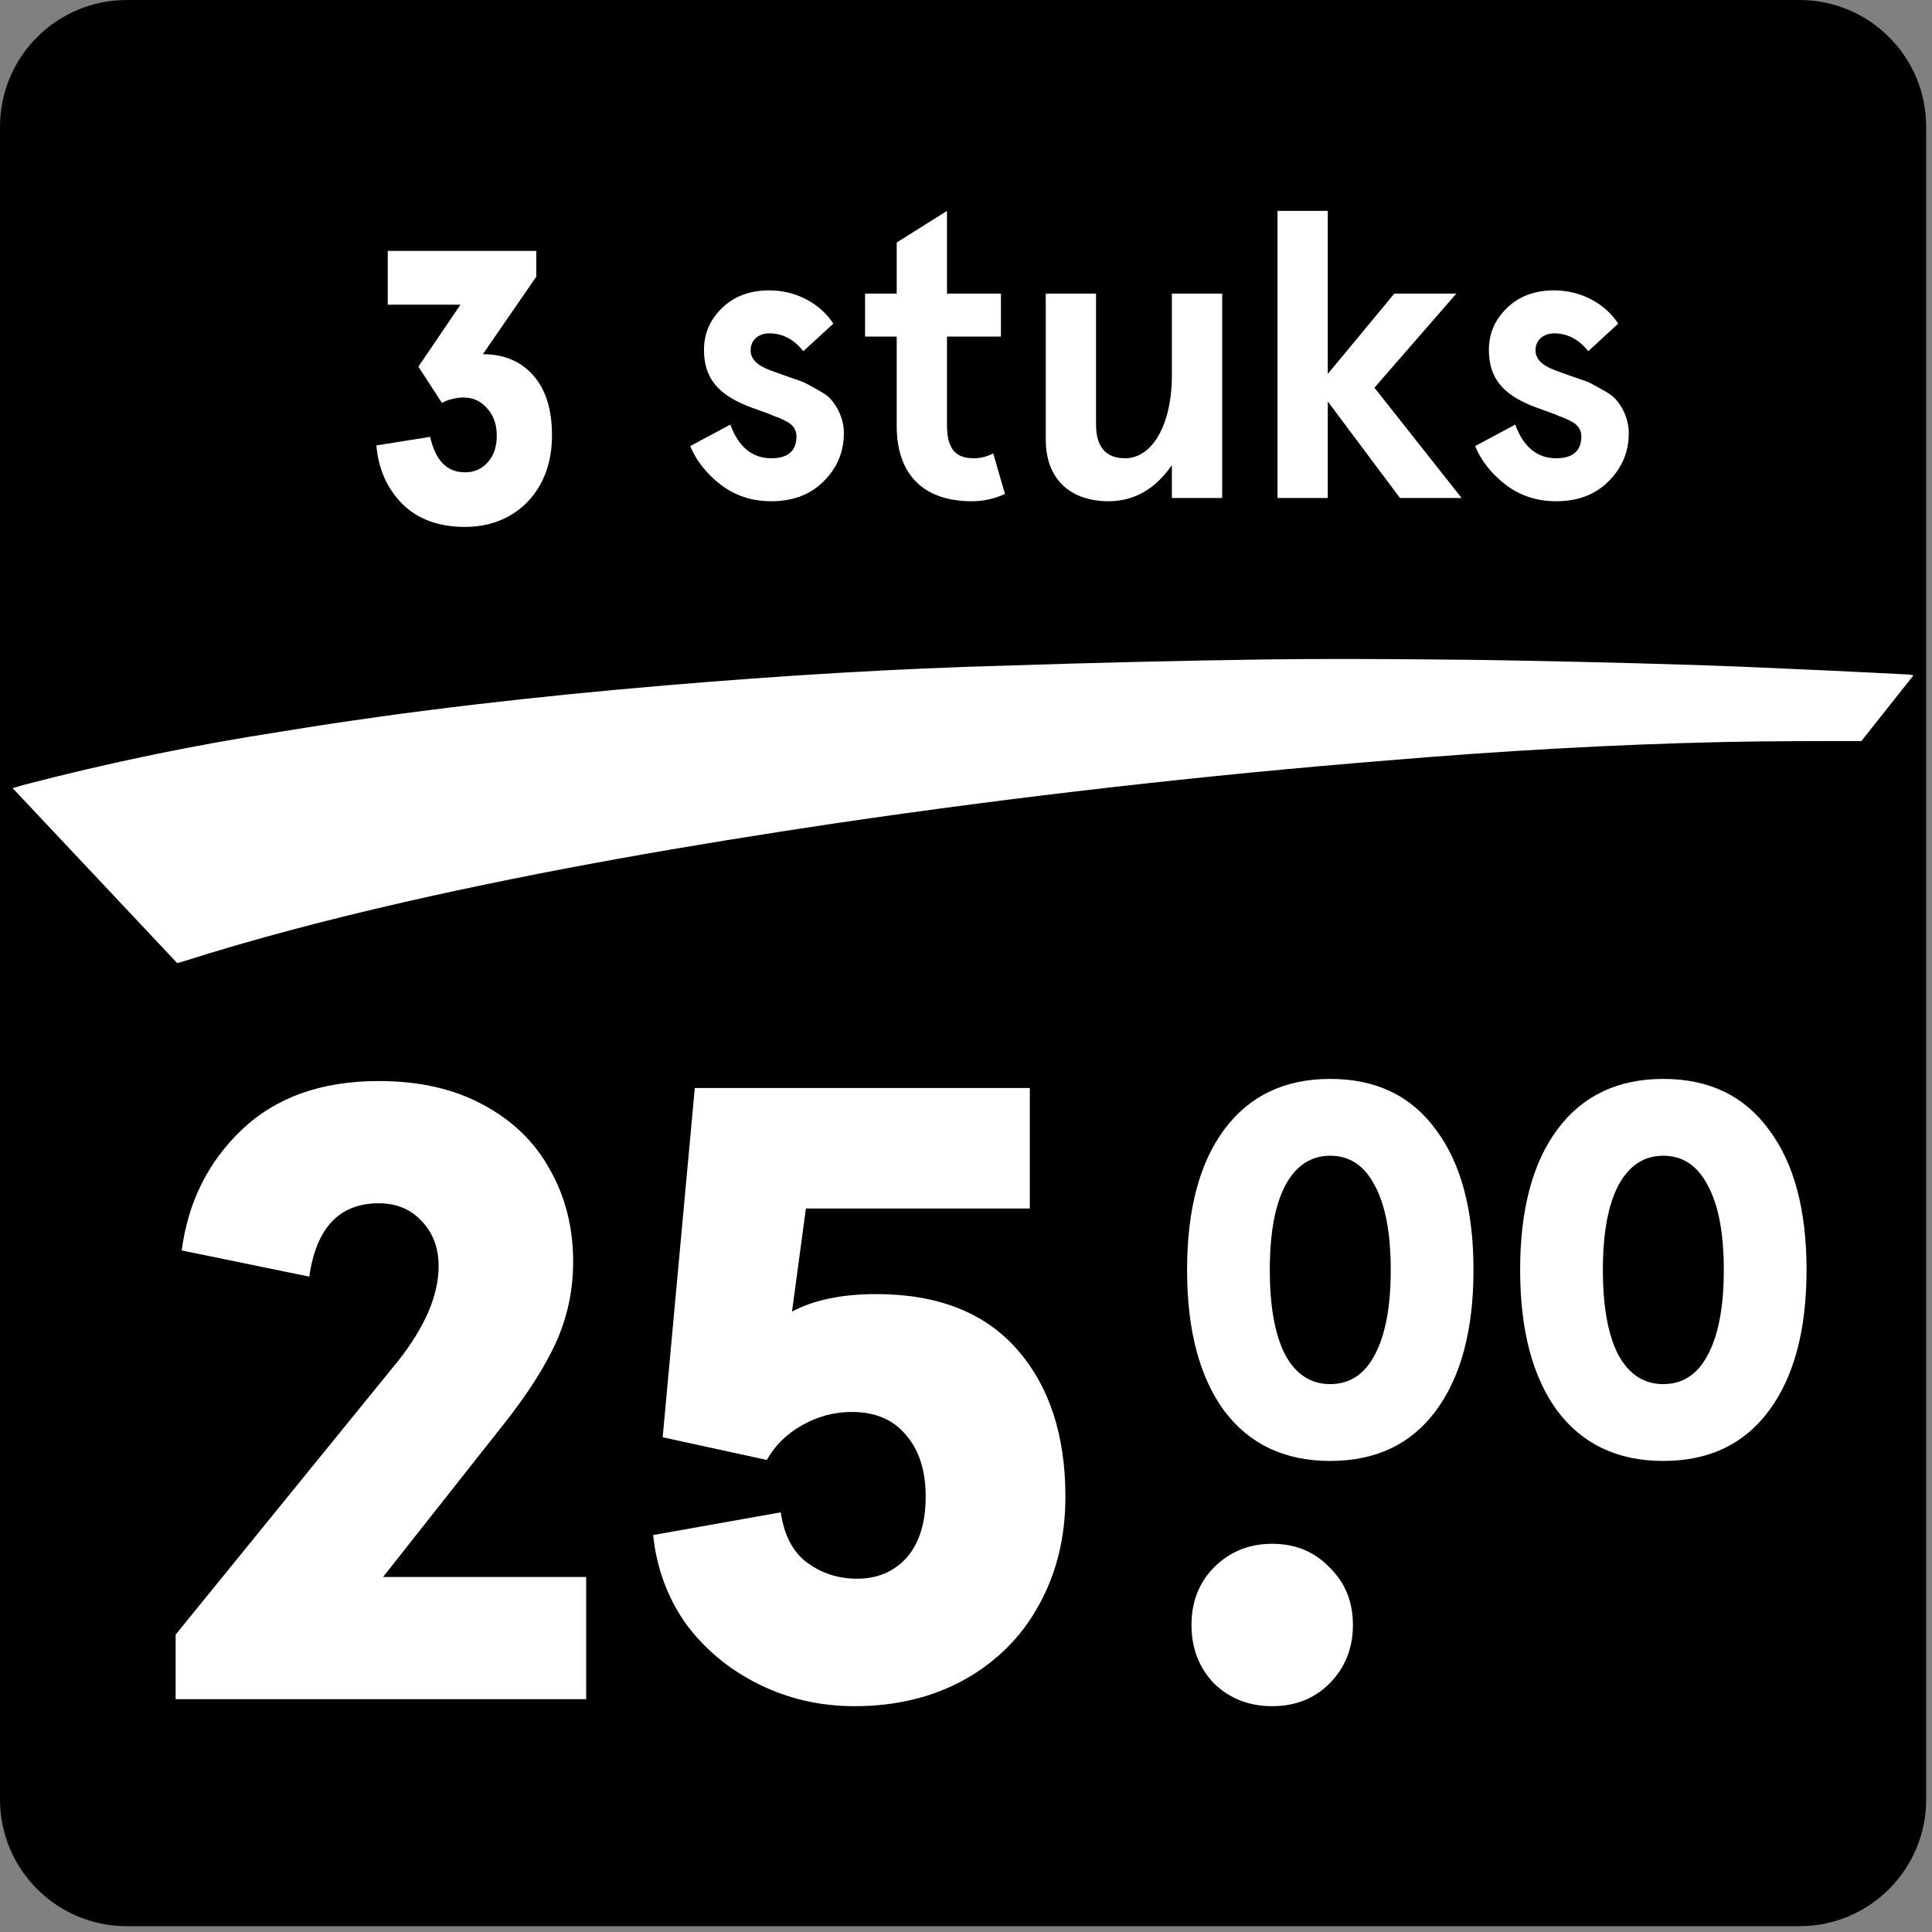 <svg width="77" height="77" viewBox="0 0 77 77" fill="none" xmlns="http://www.w3.org/2000/svg">
<rect x="0" y="0" width="77" height="77" fill="#808080" stroke="none"/>
<path d="M0 5.051C0 2.261 2.261 0 5.051 0H71.718C74.507 0 76.768 2.261 76.768 5.051V71.718C76.768 74.507 74.507 76.768 71.718 76.768H5.051C2.261 76.768 0 74.507 0 71.718V5.051Z" fill="black"/>
<path d="M74.184 29.535C72.342 29.535 70.502 29.535 68.695 29.573C64.225 29.671 59.759 29.933 55.297 30.307C47.931 30.903 40.592 31.738 33.281 32.814C27.499 33.678 21.75 34.667 16.06 35.966C13.093 36.645 10.155 37.41 7.254 38.332L7.061 38.384L0.505 31.413L0.899 31.294C4.314 30.401 7.775 29.686 11.268 29.149C16.315 28.32 21.43 27.748 26.545 27.315C31.104 26.929 35.674 26.645 40.243 26.524C43.56 26.414 46.882 26.335 50.209 26.285C52.596 26.25 54.979 26.262 57.361 26.285C59.145 26.297 60.935 26.333 62.721 26.373C64.352 26.41 65.992 26.454 67.643 26.507C69.11 26.555 70.549 26.619 72.004 26.686C73.362 26.743 74.717 26.817 76.072 26.883L76.263 26.914" fill="white"/>
<path d="M30.66 11.573C31.743 11.573 32.696 12.106 33.213 12.898L32.017 13.997C31.646 13.528 31.193 13.286 30.66 13.286C30.256 13.286 29.916 13.528 29.916 13.965C29.916 14.304 30.175 14.563 30.692 14.757L31.274 14.967L31.969 15.209C32.098 15.258 32.292 15.371 32.551 15.516C32.825 15.662 33.019 15.791 33.133 15.937C33.375 16.211 33.633 16.696 33.633 17.262C33.633 18.021 33.359 18.652 32.825 19.185C32.292 19.718 31.597 19.977 30.741 19.977C29.965 19.977 29.286 19.751 28.72 19.314C28.155 18.878 27.751 18.361 27.508 17.779L29.108 16.922C29.431 17.811 29.981 18.264 30.741 18.264C31.403 18.264 31.743 17.973 31.743 17.391C31.743 17.133 31.613 16.922 31.306 16.777C31.161 16.696 30.999 16.631 30.854 16.583C30.579 16.454 30.013 16.276 29.706 16.147C28.672 15.71 28.058 15.112 28.058 13.949C28.058 13.286 28.3 12.736 28.785 12.268C29.27 11.799 29.9 11.573 30.66 11.573Z" fill="white"/>
<path d="M39.585 18.07L40.053 19.686C39.633 19.88 39.197 19.977 38.728 19.977C36.853 19.977 35.738 18.959 35.738 16.971V13.415H34.477V11.702H35.738V9.666L37.742 8.405V11.702H39.892V13.415H37.742V16.939C37.742 17.908 38.098 18.264 38.809 18.264C39.084 18.264 39.342 18.199 39.585 18.07Z" fill="white"/>
<path d="M48.709 11.702V19.848H46.705V18.539C46.043 19.492 45.202 19.977 44.184 19.977C42.681 19.977 41.679 19.12 41.679 17.52V11.702H43.683V16.922C43.683 17.811 44.071 18.264 44.847 18.264C45.881 18.264 46.705 17.003 46.705 14.951V11.702H48.709Z" fill="white"/>
<path d="M50.915 19.848V8.405H52.919V14.902L55.57 11.702H58.042L54.778 15.452L58.253 19.848H55.796L52.919 16.001V19.848H50.915Z" fill="white"/>
<path d="M61.941 11.573C63.024 11.573 63.978 12.106 64.495 12.898L63.299 13.997C62.927 13.528 62.475 13.286 61.941 13.286C61.538 13.286 61.198 13.528 61.198 13.965C61.198 14.304 61.457 14.563 61.974 14.757L62.556 14.967L63.251 15.209C63.38 15.258 63.574 15.371 63.832 15.516C64.107 15.662 64.301 15.791 64.414 15.937C64.657 16.211 64.915 16.696 64.915 17.262C64.915 18.021 64.641 18.652 64.107 19.185C63.574 19.718 62.879 19.977 62.022 19.977C61.247 19.977 60.568 19.751 60.002 19.314C59.436 18.878 59.032 18.361 58.79 17.779L60.39 16.922C60.713 17.811 61.263 18.264 62.022 18.264C62.685 18.264 63.024 17.973 63.024 17.391C63.024 17.133 62.895 16.922 62.588 16.777C62.443 16.696 62.281 16.631 62.136 16.583C61.861 16.454 61.295 16.276 60.988 16.147C59.954 15.71 59.34 15.112 59.34 13.949C59.34 13.286 59.582 12.736 60.067 12.268C60.552 11.799 61.182 11.573 61.941 11.573Z" fill="white"/>
<path d="M7 65.147L15.855 54.255C16.939 52.886 17.481 51.622 17.481 50.462C17.481 49.743 17.262 49.151 16.824 48.687C16.386 48.2 15.809 47.957 15.095 47.957C13.526 47.957 12.604 48.931 12.327 50.88L7.242 49.836C7.496 47.91 8.291 46.31 9.629 45.034C10.99 43.735 12.811 43.085 15.095 43.085C16.709 43.085 18.092 43.398 19.245 44.025C20.422 44.651 21.309 45.509 21.909 46.6C22.532 47.69 22.843 48.919 22.843 50.288C22.843 51.425 22.612 52.504 22.151 53.524C21.69 54.522 20.998 55.6 20.076 56.76L15.267 62.85H23.362V67.722H7V65.147Z" fill="white"/>
<path d="M34.056 68C32.696 68 31.427 67.71 30.251 67.13C29.075 66.55 28.106 65.75 27.345 64.729C26.607 63.685 26.169 62.502 26.031 61.18L31.116 60.275C31.254 61.203 31.612 61.876 32.188 62.293C32.765 62.711 33.422 62.92 34.16 62.92C34.967 62.92 35.624 62.641 36.132 62.084C36.639 61.505 36.893 60.693 36.893 59.649C36.893 58.605 36.627 57.781 36.097 57.178C35.59 56.575 34.875 56.273 33.952 56.273C33.261 56.273 32.603 56.447 31.981 56.795C31.358 57.143 30.885 57.607 30.562 58.187L26.411 57.282L27.691 43.363H41.044V48.166H32.119L31.566 52.272C32.442 51.808 33.56 51.576 34.921 51.576C37.365 51.576 39.233 52.306 40.525 53.768C41.816 55.229 42.462 57.19 42.462 59.649C42.462 61.273 42.105 62.722 41.39 63.998C40.698 65.251 39.706 66.237 38.415 66.956C37.146 67.652 35.694 68 34.056 68Z" fill="white"/>
<path d="M50.704 68C49.781 68 49.009 67.698 48.386 67.095C47.787 66.469 47.487 65.692 47.487 64.764C47.487 63.836 47.787 63.07 48.386 62.467C49.009 61.841 49.781 61.528 50.704 61.528C51.626 61.528 52.387 61.841 52.987 62.467C53.609 63.07 53.921 63.836 53.921 64.764C53.921 65.692 53.609 66.469 52.987 67.095C52.387 67.698 51.626 68 50.704 68Z" fill="white"/>
<path d="M53.018 58.226C51.2 58.226 49.791 57.559 48.79 56.227C47.804 54.88 47.311 53.009 47.311 50.613C47.311 48.217 47.804 46.353 48.79 45.02C49.791 43.673 51.2 43 53.018 43C54.836 43 56.239 43.673 57.225 45.02C58.226 46.353 58.726 48.217 58.726 50.613C58.726 53.009 58.226 54.88 57.225 56.227C56.239 57.559 54.836 58.226 53.018 58.226ZM53.018 55.164C53.793 55.164 54.385 54.774 54.794 53.994C55.217 53.2 55.428 52.073 55.428 50.613C55.428 49.153 55.217 48.033 54.794 47.253C54.385 46.459 53.793 46.062 53.018 46.062C52.243 46.062 51.644 46.459 51.221 47.253C50.813 48.033 50.608 49.153 50.608 50.613C50.608 52.073 50.813 53.2 51.221 53.994C51.644 54.774 52.243 55.164 53.018 55.164Z" fill="white"/>
<path d="M66.292 58.226C64.474 58.226 63.065 57.559 62.065 56.227C61.078 54.88 60.585 53.009 60.585 50.613C60.585 48.217 61.078 46.353 62.065 45.02C63.065 43.673 64.474 43 66.292 43C68.11 43 69.513 43.673 70.499 45.02C71.5 46.353 72 48.217 72 50.613C72 53.009 71.5 54.88 70.499 56.227C69.513 57.559 68.11 58.226 66.292 58.226ZM66.292 55.164C67.067 55.164 67.659 54.774 68.068 53.994C68.491 53.2 68.702 52.073 68.702 50.613C68.702 49.153 68.491 48.033 68.068 47.253C67.659 46.459 67.067 46.062 66.292 46.062C65.517 46.062 64.918 46.459 64.496 47.253C64.087 48.033 63.883 49.153 63.883 50.613C63.883 52.073 64.087 53.2 64.496 53.994C64.918 54.774 65.517 55.164 66.292 55.164Z" fill="white"/>
<path d="M18.535 21C17.494 21 16.666 20.7 16.051 20.099C15.435 19.488 15.085 18.706 15 17.753L17.144 17.411C17.352 18.354 17.816 18.825 18.535 18.825C18.895 18.825 19.193 18.695 19.43 18.436C19.676 18.167 19.799 17.81 19.799 17.364C19.799 16.919 19.671 16.556 19.416 16.277C19.17 15.987 18.853 15.842 18.465 15.842C18.332 15.842 18.18 15.863 18.01 15.904C17.849 15.945 17.717 15.997 17.613 16.059L16.675 14.614L18.351 12.144H15.454V10H21.375V11.025L19.245 14.117C20.088 14.117 20.755 14.397 21.247 14.956C21.749 15.515 22 16.313 22 17.349C22 18.084 21.849 18.732 21.546 19.291C21.243 19.84 20.826 20.265 20.296 20.565C19.776 20.855 19.189 21 18.535 21Z" fill="white"/>
</svg>
